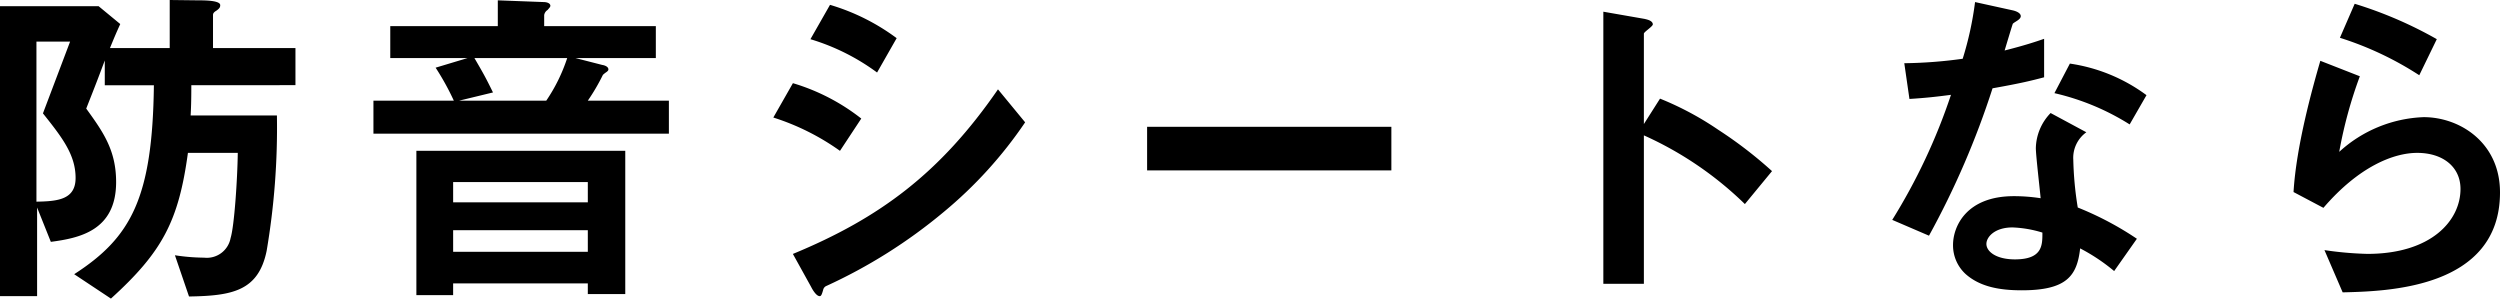 <svg xmlns="http://www.w3.org/2000/svg" width="312.911" height="37.367" viewBox="0 0 312.911 37.367">
  <path id="パス_10363" data-name="パス 10363" d="M40.119-24.3v-4.644H29.8v-4.085c0-.172,0-.344.43-.6.43-.3.473-.473.473-.688,0-.6-2.021-.6-2.752-.6l-3.569-.043v6.02H16.9c.6-1.462.688-1.677,1.29-3.01L15.48-34.185H3.139V2.107H7.783V-8.987l1.72,4.3c3.526-.473,8.17-1.376,8.17-7.482,0-4-1.634-6.278-3.741-9.2,1.29-3.268,1.419-3.612,2.322-6.02v3.1H22.4c-.172,14.1-2.838,19.049-9.976,23.65l4.6,3.053C23.478-3.44,25.5-7.31,26.66-15.824H32.9c-.043,3.268-.43,9.159-.9,10.664a3.022,3.022,0,0,1-3.311,2.451,25.2,25.2,0,0,1-3.655-.3l1.763,5.16c5.418-.086,8.686-.688,9.718-5.719A92.237,92.237,0,0,0,37.8-20.511H27c.043-.774.086-1.72.086-3.784ZM12.6-12.685c0,2.709-2.236,2.924-4.9,2.967V-29.756h4.214l-3.4,8.987C10.879-17.8,12.6-15.609,12.6-12.685Zm68.8-3.4H55.255V1.978h4.6V.516H76.712V1.849H81.4Zm-4.687,6.45H59.856v-2.537H76.712Zm0,6.192H59.856V-6.149H76.712ZM57.663-26.488a32.446,32.446,0,0,1,2.279,4.128H49.88v4.128H86.86V-22.36H76.712A25.384,25.384,0,0,0,78.6-25.585a3.013,3.013,0,0,1,.43-.344c.172-.129.258-.215.258-.344,0-.344-.473-.516-.774-.559l-3.354-.86H85.226v-4H71.251v-1.376a.925.925,0,0,1,.43-.645c.086-.129.344-.344.344-.516,0-.344-.473-.473-.86-.473l-5.719-.215v3.225H51.987v4h9.675Zm7.181,3.1c-.946-1.935-1.247-2.451-2.322-4.3h11.61a21.244,21.244,0,0,1-2.623,5.332H60.587Zm50.525-6.794a26.623,26.623,0,0,0-8.342-4.171l-2.451,4.3a27.127,27.127,0,0,1,8.342,4.171Zm16.082,10.535-3.4-4.128c-7.224,10.492-14.835,16.125-25.671,20.6L104.662.946c.172.344.645,1.161,1.075,1.161.172,0,.258-.172.43-.774a.692.692,0,0,1,.344-.473A65.177,65.177,0,0,0,121.26-8.428,53.289,53.289,0,0,0,131.451-19.651Zm-20.511-.473a25.738,25.738,0,0,0-8.557-4.429l-2.451,4.3a29.987,29.987,0,0,1,8.342,4.171Zm66.349,6.493v-5.461H146.716v5.461Zm47.644.086a52.637,52.637,0,0,0-6.708-5.16,38.4,38.4,0,0,0-7.31-3.913l-2.021,3.182V-30.745c0-.215,1.118-.9,1.118-1.161,0-.516-.9-.645-1.032-.688l-5.16-.9V.559h5.074V-18.017a43.774,43.774,0,0,1,12.642,8.6ZM270.6-5.074a39.493,39.493,0,0,0-7.4-3.913,42.609,42.609,0,0,1-.559-5.977,3.939,3.939,0,0,1,1.634-3.44l-4.472-2.408a6.5,6.5,0,0,0-1.849,4.386c0,.9.516,5.289.6,6.278a21.7,21.7,0,0,0-3.354-.258c-5.934,0-7.611,3.784-7.611,6.106a4.868,4.868,0,0,0,1.591,3.655c1.806,1.591,4.257,2.021,7.009,2.021,5.633,0,6.923-1.806,7.31-5.246a23.67,23.67,0,0,1,4.257,2.838Zm-11.825-.774c0,1.548.043,3.354-3.44,3.354-2.365,0-3.569-.989-3.569-1.935,0-.86,1.032-2.064,3.268-2.064A14.44,14.44,0,0,1,258.774-5.848Zm13.029-17.2A21.251,21.251,0,0,0,262.214-27l-1.935,3.7a30.434,30.434,0,0,1,9.417,3.913Zm-12.814-2.236V-30.1c-1.118.387-2.408.817-4.945,1.462.172-.559.989-3.311,1.032-3.354.258-.258.989-.516.989-.946,0-.473-.817-.688-1.032-.731L250.346-34.7a41.027,41.027,0,0,1-1.548,7.095,57.242,57.242,0,0,1-7.31.559l.645,4.472c2.021-.129,3.225-.258,5.2-.516a73.758,73.758,0,0,1-7.353,15.652l4.6,1.978a104.87,104.87,0,0,0,7.955-18.447C256.194-24.553,257.527-24.9,258.989-25.284Zm49.149-4.773a51.091,51.091,0,0,0-10.277-4.429l-1.849,4.257a40.731,40.731,0,0,1,9.933,4.687Zm7.912,19.178c0-6.235-5.031-9.417-9.546-9.417a16.536,16.536,0,0,0-10.578,4.343,54.937,54.937,0,0,1,2.58-9.46l-4.945-1.935c-.946,3.268-3.01,10.578-3.354,16.426l3.741,1.978c4.429-5.16,8.772-6.88,11.739-6.88,3.225,0,5.418,1.763,5.418,4.515,0,3.956-3.655,8.127-11.653,8.127a43.061,43.061,0,0,1-5.375-.473l2.279,5.289C301.688,1.5,316.05,1.247,316.05-10.879Z" transform="translate(-3.139 34.959)"/>
</svg>
